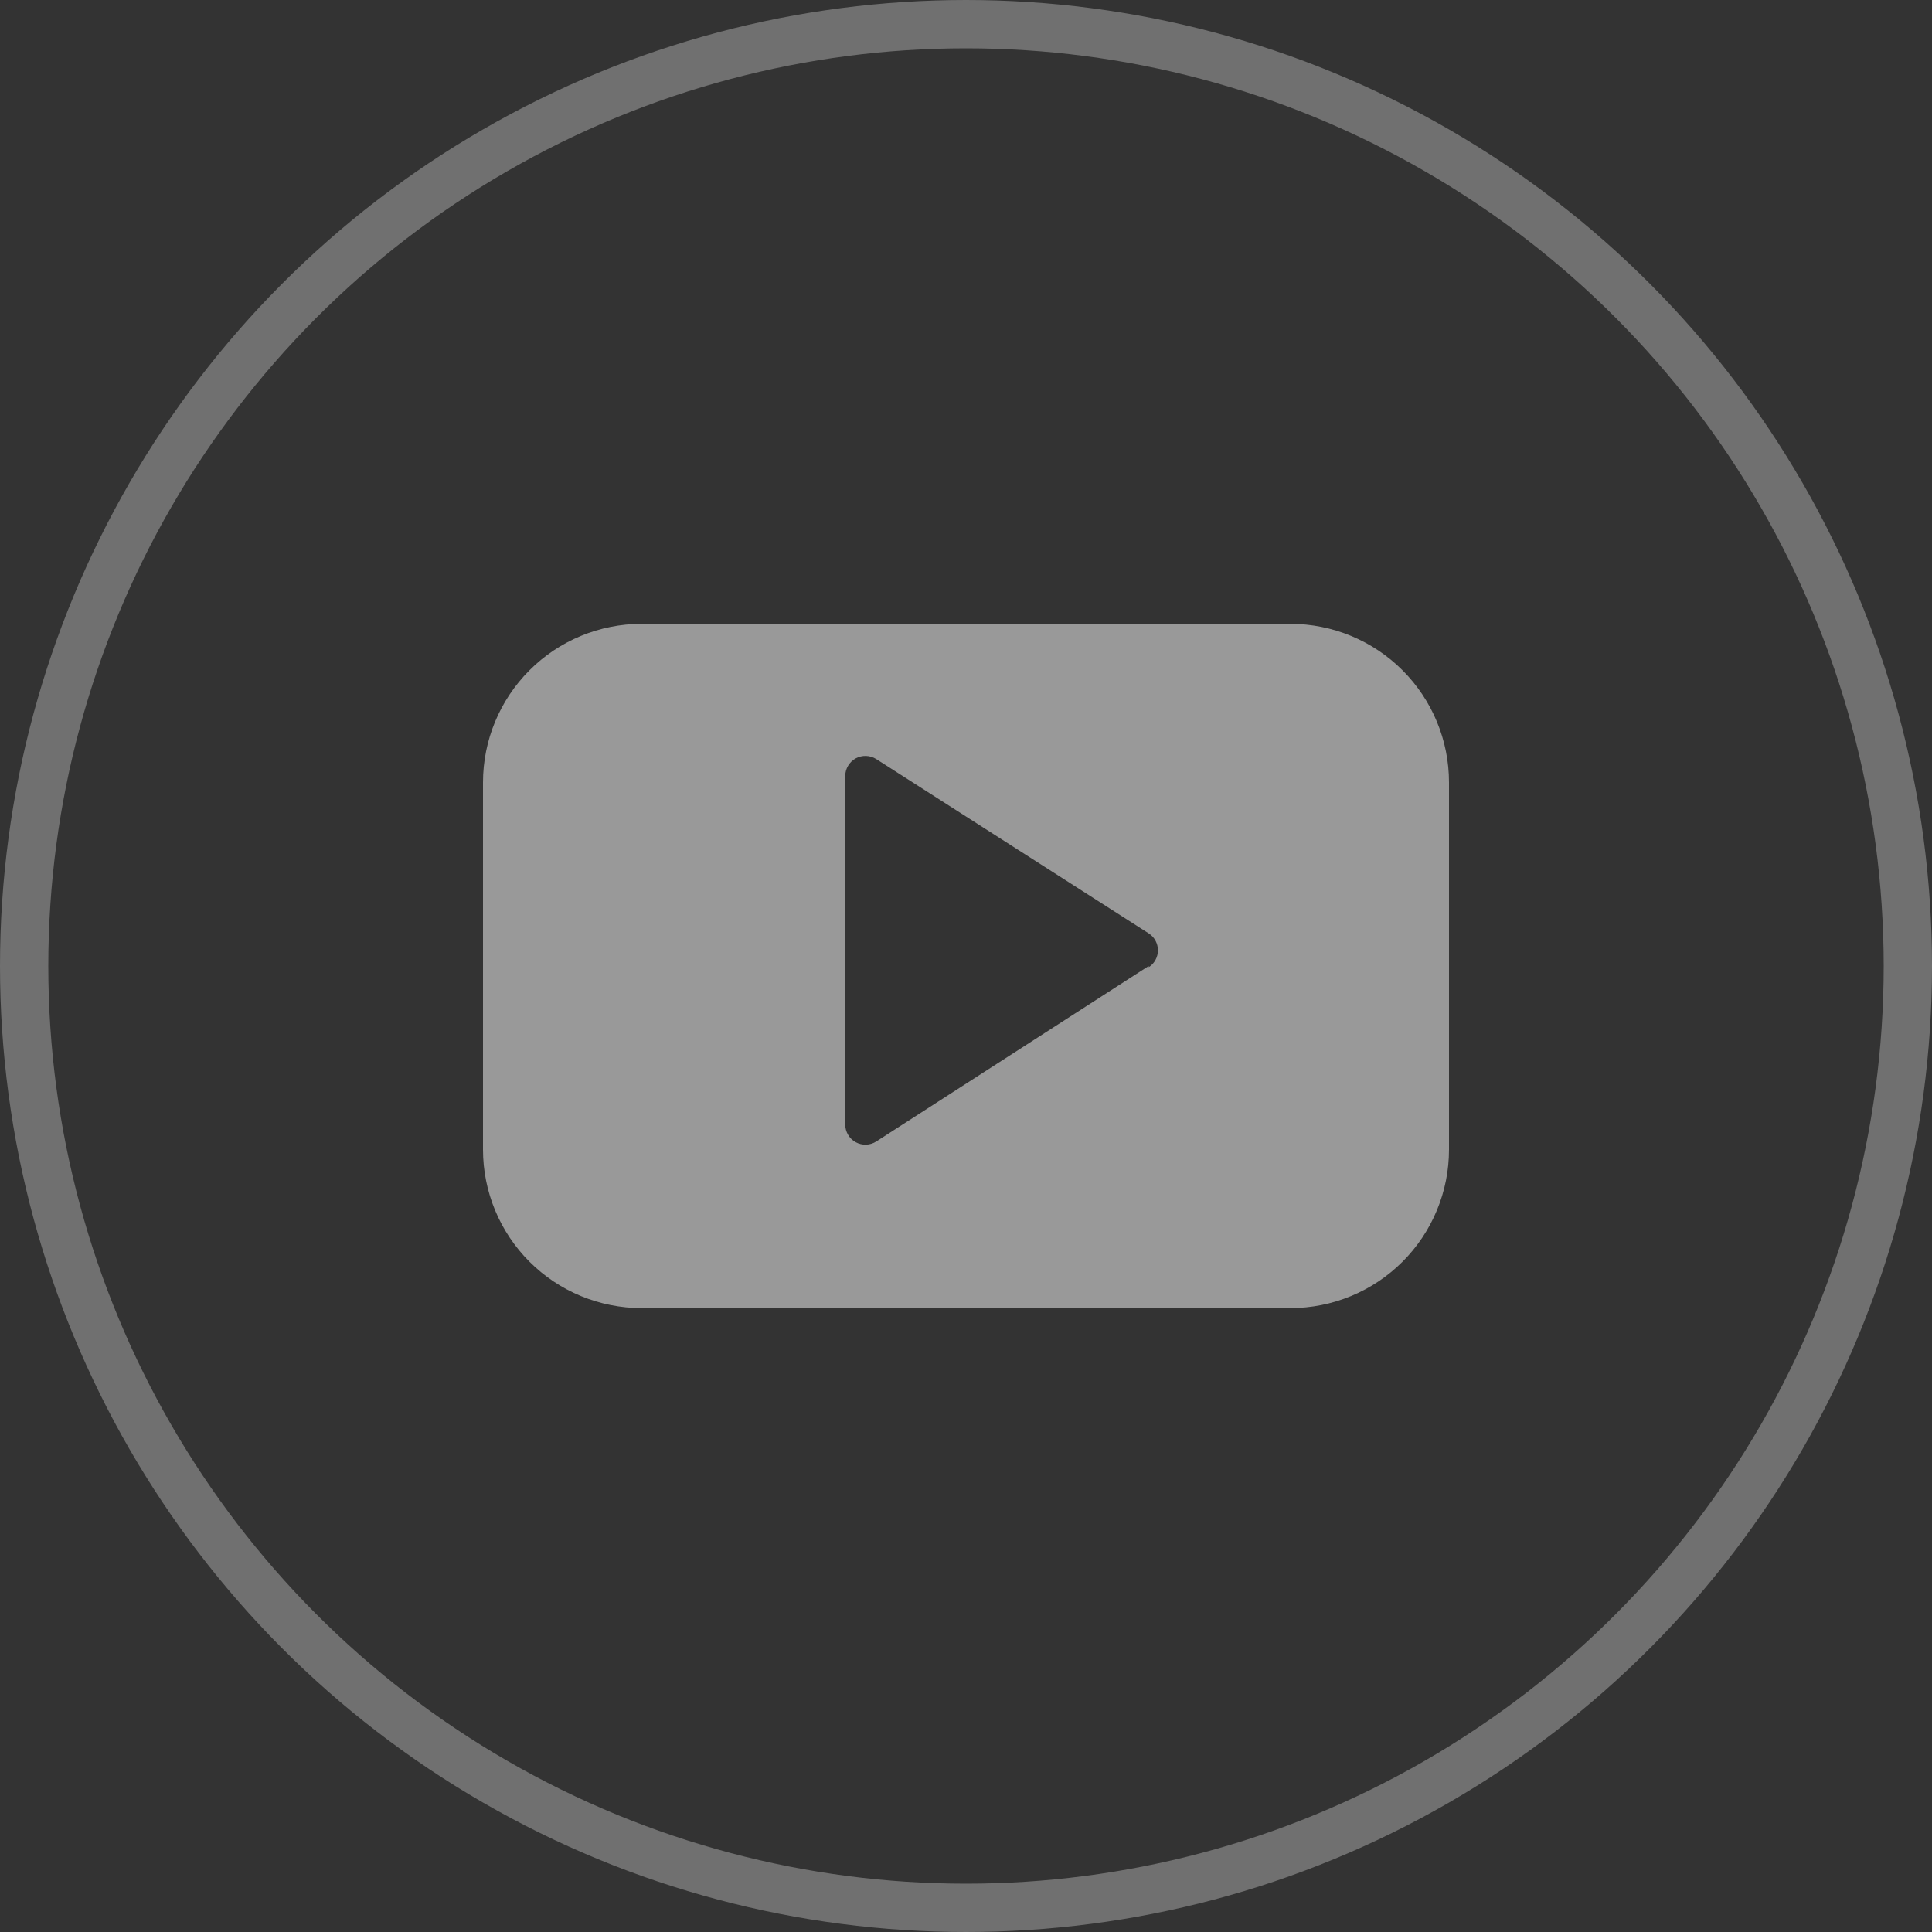 
<svg width="40" height="40" viewBox="0 0 40 40" fill="none" xmlns="http://www.w3.org/2000/svg">
<rect x="0" y="0" width="40" height="40" fill="#333333" stroke="none"/>
<circle cx="20" cy="20" r="19.5" stroke="white" stroke-opacity="0.3"/>
<g clip-path="url(#clip0_4020_133)">
<path d="M26.717 12.916H13.283C12.412 12.916 11.577 13.262 10.962 13.878C10.346 14.494 10 15.329 10 16.2V23.8C10 24.671 10.346 25.506 10.962 26.122C11.577 26.737 12.412 27.083 13.283 27.083H26.717C27.587 27.083 28.423 26.737 29.038 26.122C29.654 25.506 30 24.671 30 23.8V16.2C30 15.329 29.654 14.494 29.038 13.878C28.423 13.262 27.587 12.916 26.717 12.916ZM23.783 20L18.142 23.633C18.079 23.674 18.006 23.696 17.931 23.699C17.857 23.701 17.783 23.684 17.717 23.648C17.651 23.613 17.597 23.56 17.559 23.495C17.52 23.431 17.5 23.358 17.5 23.283V16.067C17.5 15.992 17.52 15.918 17.559 15.854C17.597 15.79 17.651 15.737 17.717 15.701C17.783 15.666 17.857 15.648 17.931 15.651C18.006 15.653 18.079 15.676 18.142 15.716L23.783 19.325C23.842 19.363 23.89 19.414 23.923 19.476C23.956 19.537 23.974 19.605 23.974 19.675C23.974 19.744 23.956 19.813 23.923 19.874C23.89 19.935 23.842 19.987 23.783 20.025V20Z" fill="white" fill-opacity="0.5"/>
</g>
<defs>
<clipPath id="clip0_4020_133">
<rect width="20" height="20" fill="white" transform="translate(10 10)"/>
</clipPath>
</defs>
</svg>
